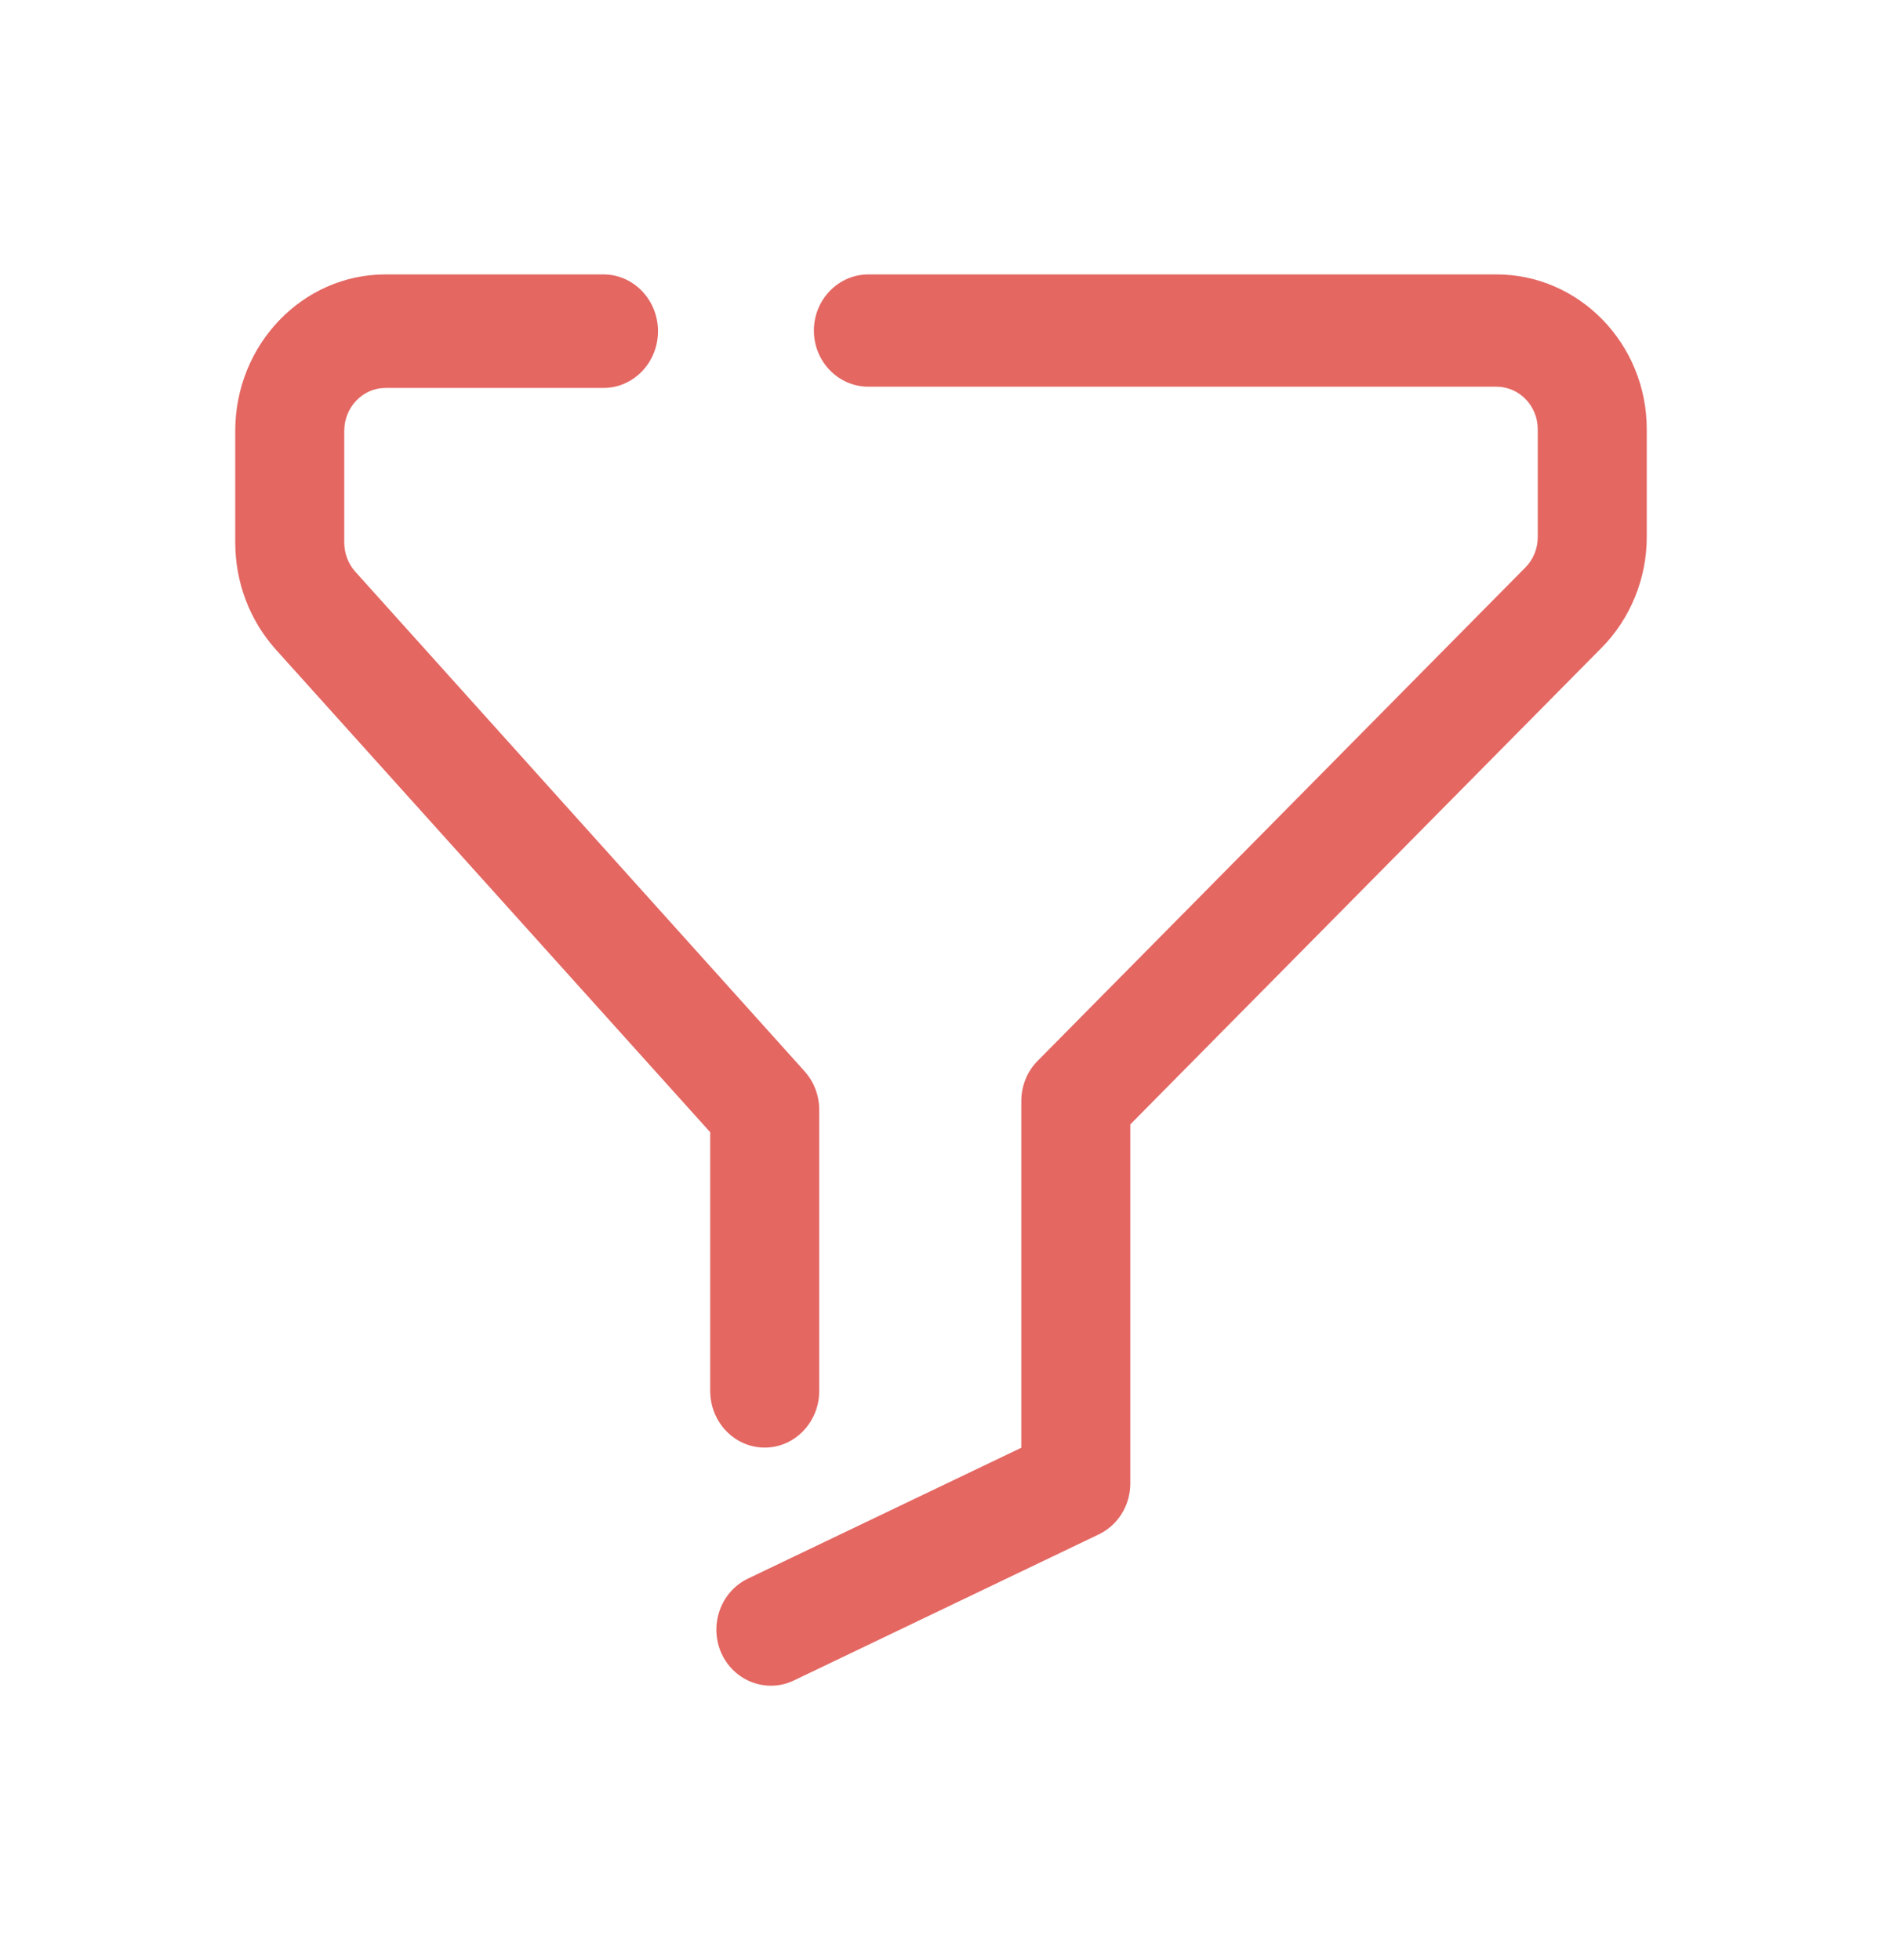 <svg width="24" height="25" viewBox="0 0 24 25" fill="none" xmlns="http://www.w3.org/2000/svg">
<path fill-rule="evenodd" clip-rule="evenodd" d="M9.057 17.741C9.057 18.139 9.368 18.463 9.752 18.463C10.135 18.463 10.447 18.139 10.447 17.741V14.155C10.447 13.972 10.38 13.796 10.258 13.661L4.532 7.293C4.441 7.192 4.39 7.058 4.39 6.919V5.495C4.39 5.194 4.626 4.948 4.916 4.948H7.696C8.079 4.948 8.391 4.624 8.391 4.224C8.391 3.825 8.079 3.5 7.696 3.5H4.916C3.859 3.5 3 4.395 3 5.495V6.919C3 7.428 3.184 7.912 3.517 8.284L9.057 14.441V17.741ZM9.2 21.087C9.318 21.347 9.569 21.5 9.831 21.5C9.929 21.5 10.029 21.479 10.124 21.433L14.012 19.57C14.256 19.453 14.414 19.201 14.414 18.922V14.341L20.425 8.261C20.79 7.893 21 7.379 21 6.852V5.474C21 4.386 20.14 3.5 19.083 3.5H11.074C10.691 3.5 10.379 3.822 10.379 4.216C10.379 4.612 10.691 4.932 11.074 4.932H19.083C19.374 4.932 19.61 5.176 19.61 5.474V6.852C19.61 6.996 19.553 7.137 19.452 7.238L13.232 13.531C13.099 13.665 13.024 13.85 13.024 14.042V18.465L9.538 20.134C9.19 20.301 9.039 20.727 9.2 21.087Z" fill="#E46762"/>
</svg>
